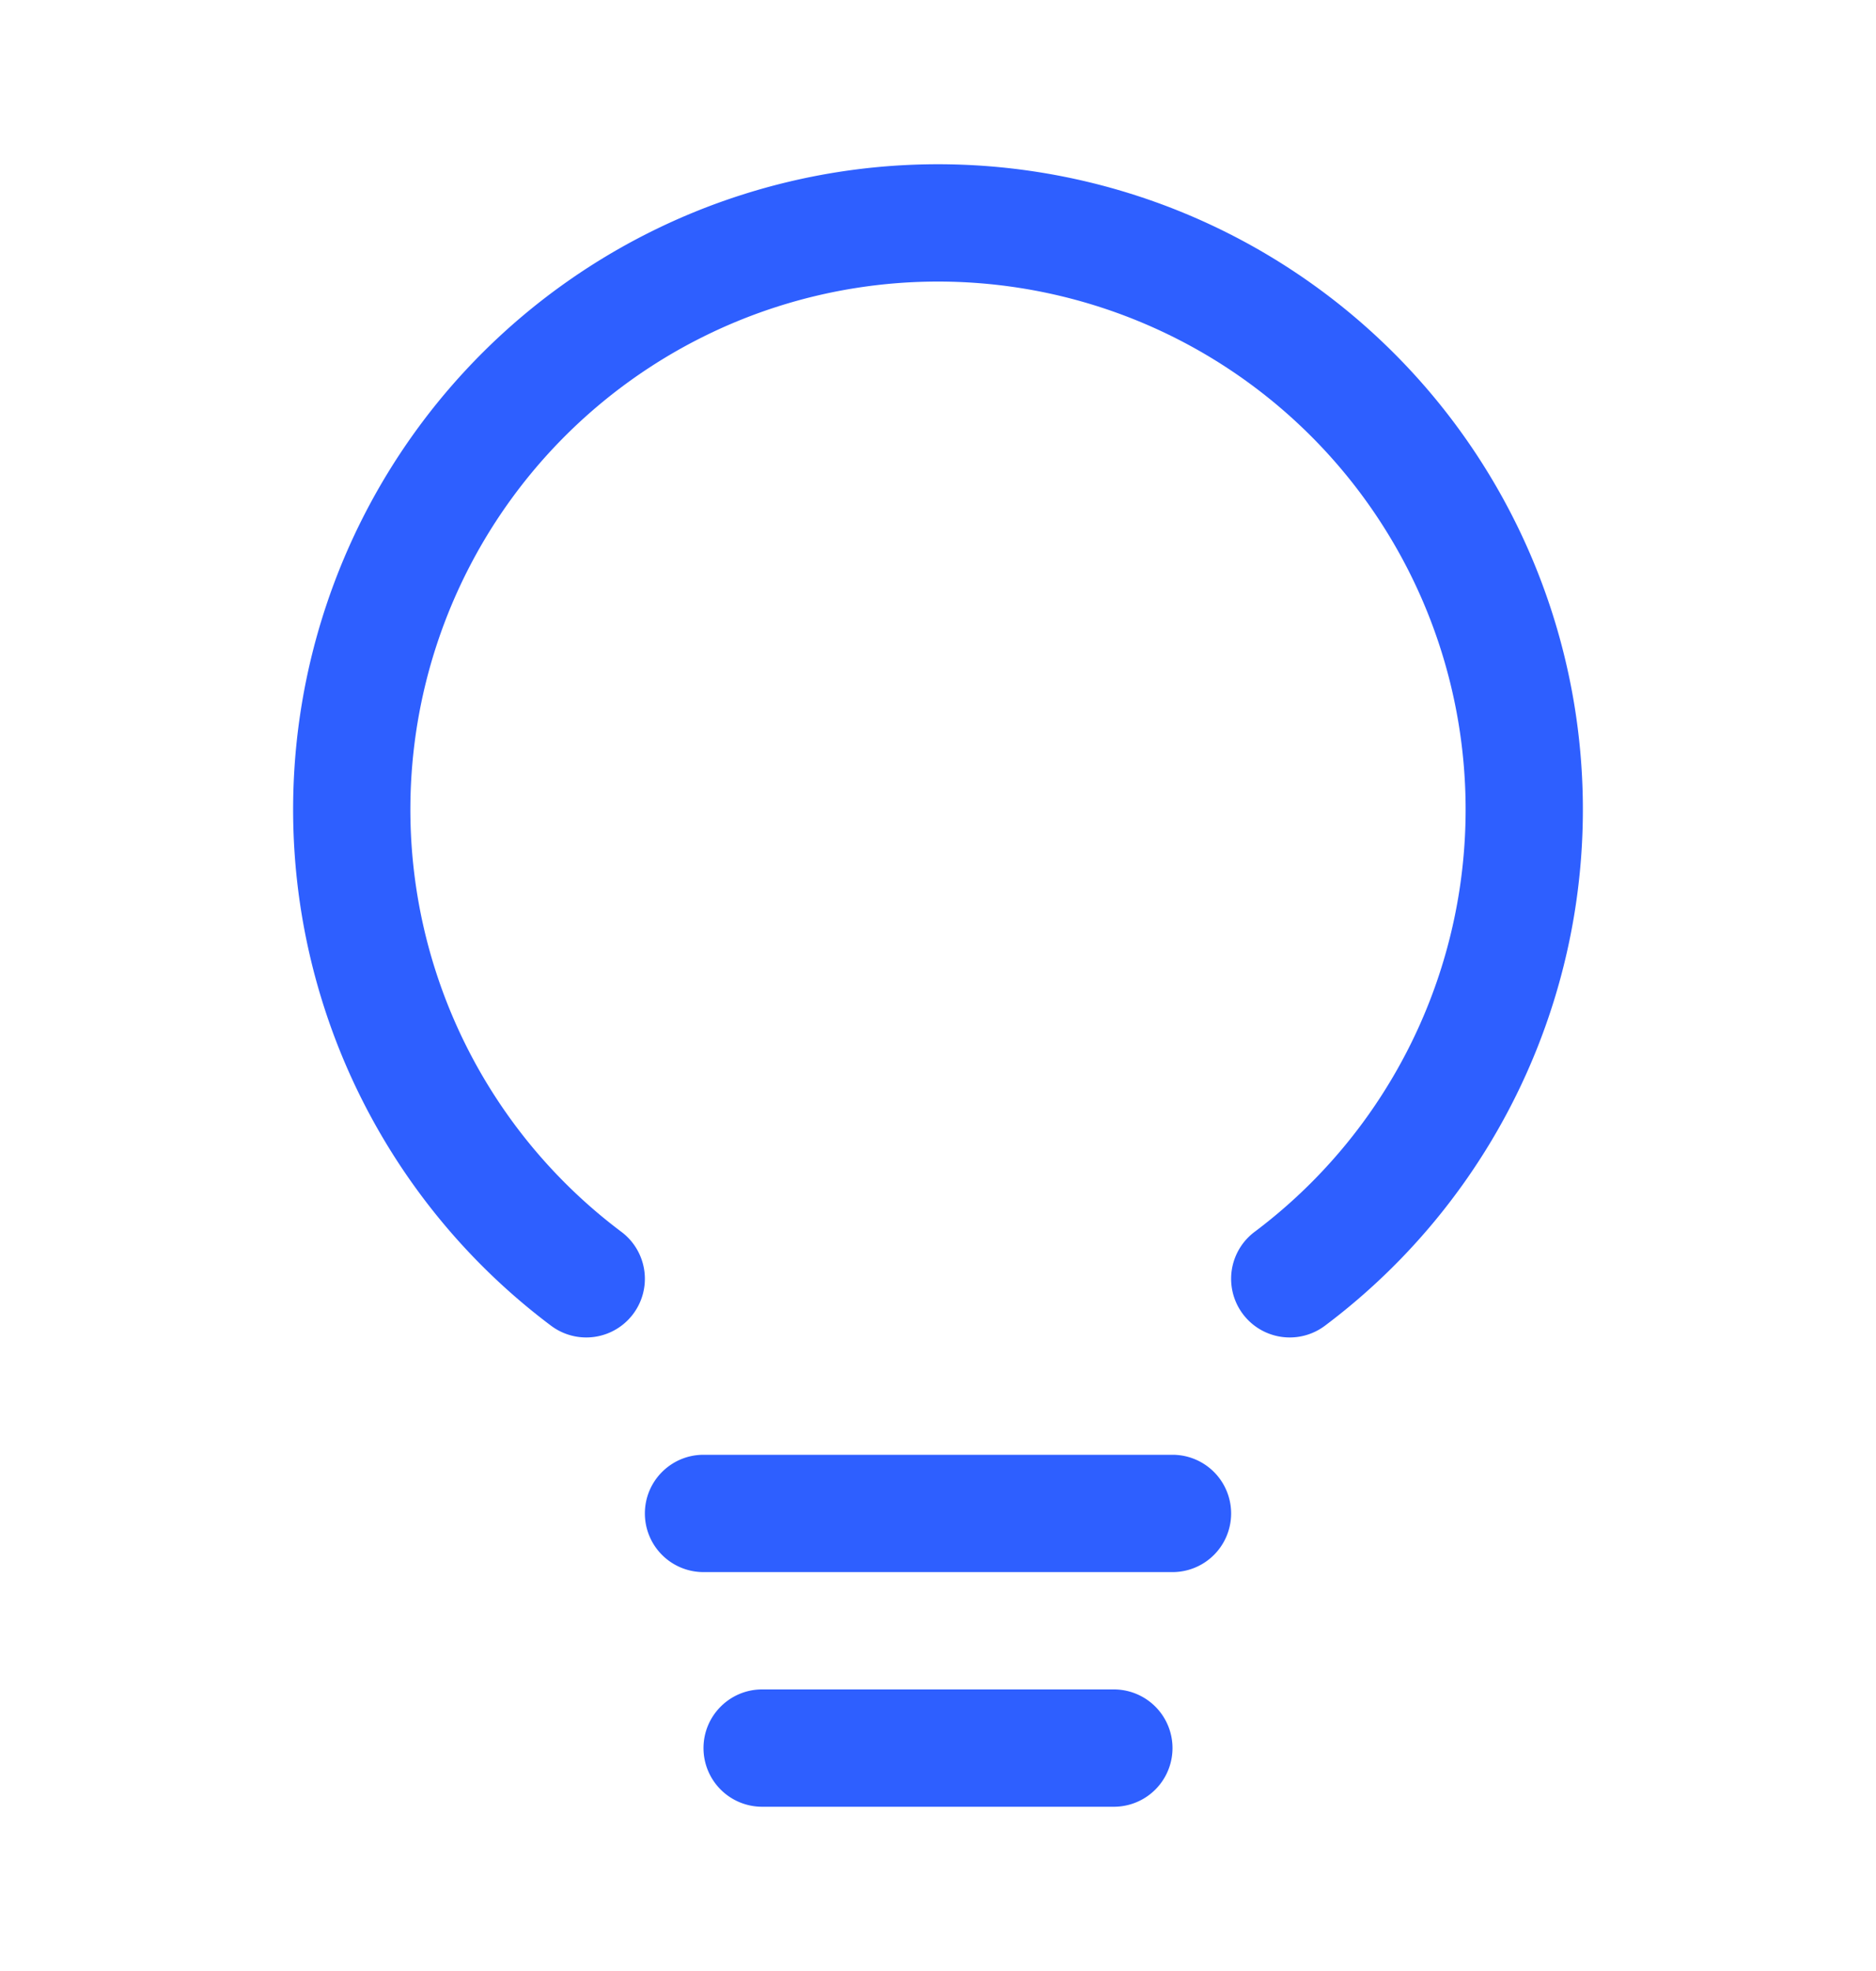 <svg xmlns="http://www.w3.org/2000/svg" fill="none" viewBox="0 0 20 21">
  <path fill="#2E5FFF" fill-rule="evenodd" d="M6.875 16.125c0-.345.28-.625.625-.625h5a.625.625 0 1 1 0 1.25h-5a.625.625 0 0 1-.625-.625Zm.625 2.5c0-.345.28-.625.625-.625h3.75a.625.625 0 1 1 0 1.25h-3.75a.625.625 0 0 1-.625-.625ZM10 3a5.625 5.625 0 0 0-3.375 10.125.625.625 0 0 1-.75 1 6.875 6.875 0 1 1 8.25 0 .625.625 0 1 1-.75-1A5.625 5.625 0 0 0 10 3Z" clip-rule="evenodd"/>
</svg>
